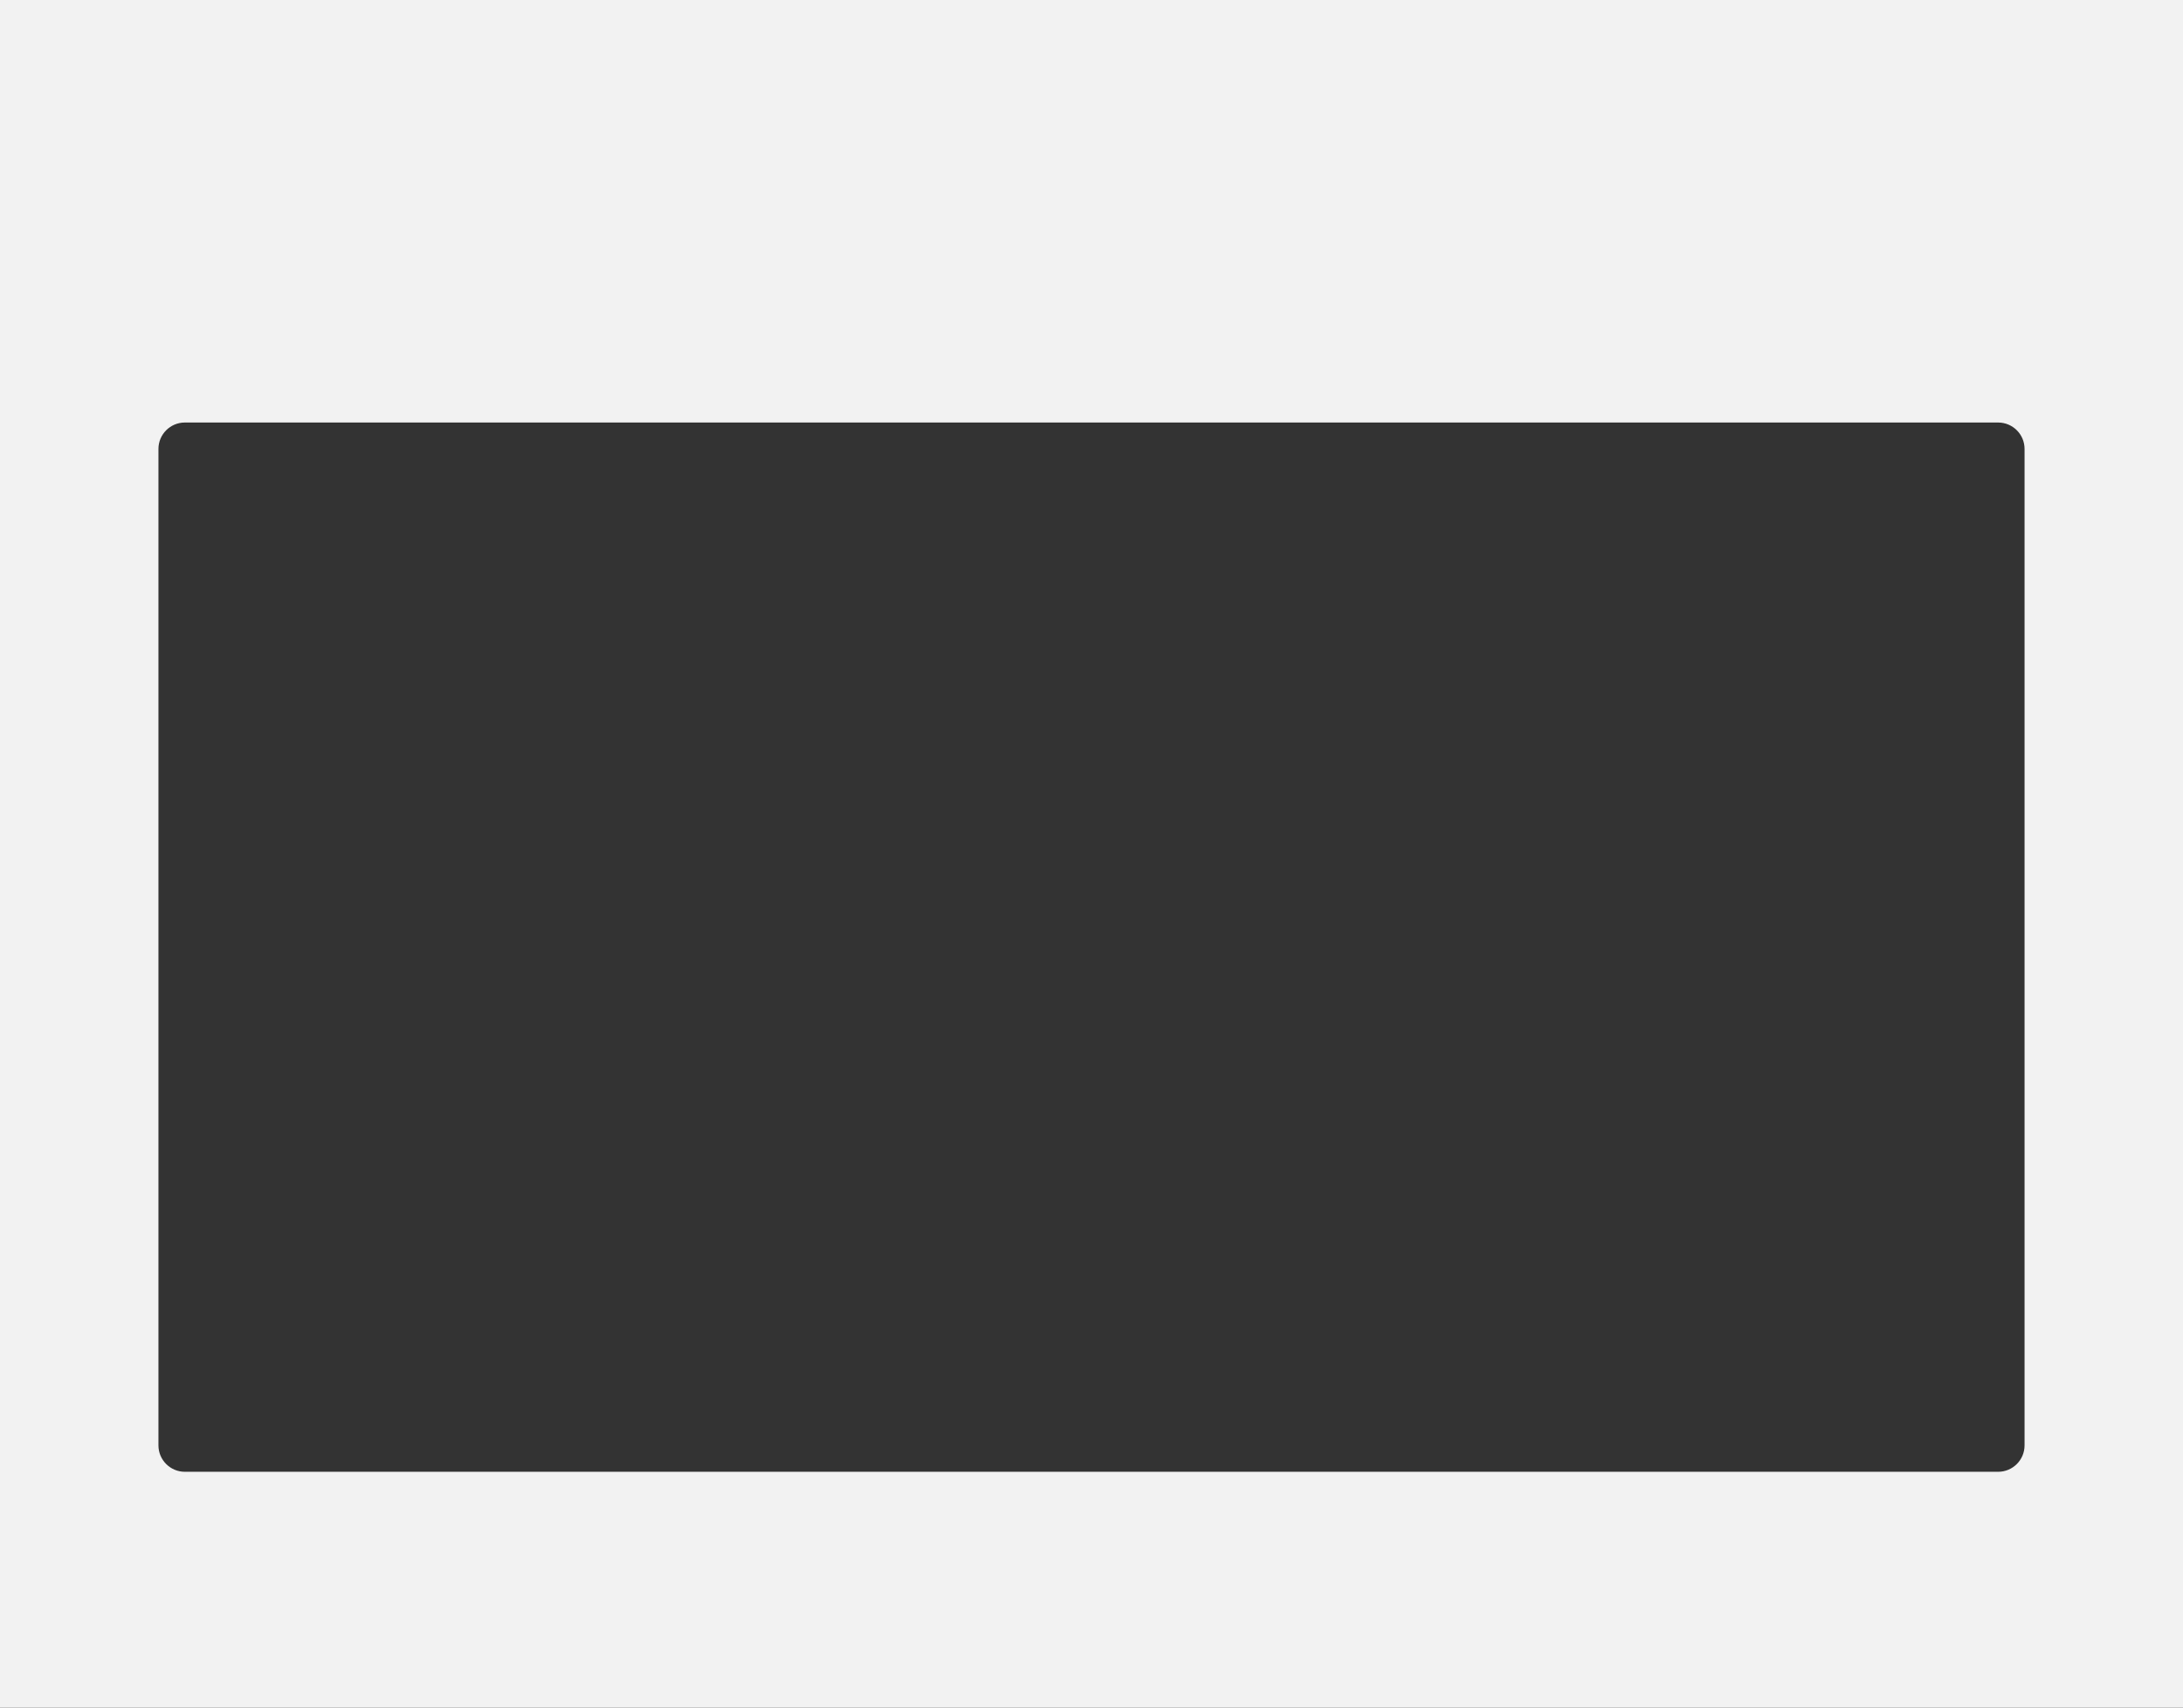<?xml version="1.0" encoding="UTF-8"?><svg xmlns="http://www.w3.org/2000/svg" id="Layer_16616b74b97f5f" data-name="Layer 1" viewBox="0 0 1240 970" aria-hidden="true" width="1240px" height="970px">
  <rect x="0" y="0" width="1240" height="970" fill="#333333" stroke="none"/>
  <defs><linearGradient class="cerosgradient" data-cerosgradient="true" id="CerosGradient_idac9ad28a5" gradientUnits="userSpaceOnUse" x1="50%" y1="100%" x2="50%" y2="0%"><stop offset="0%" stop-color="#d1d1d1"/><stop offset="100%" stop-color="#d1d1d1"/></linearGradient><linearGradient/>
    <style>
      .cls-1-6616b74b97f5f{
        fill: #f2f2f2;
        stroke-width: 0px;
      }
    </style>
  </defs>
  <path class="cls-1-6616b74b97f5f" d="M0,0v970h1240V0H0ZM1150,821c0,8.28-6.72,15-15,15H105c-8.28,0-15-6.72-15-15V255c0-8.28,6.72-15,15-15h1030c8.28,0,15,6.72,15,15v566Z"/>
</svg>
